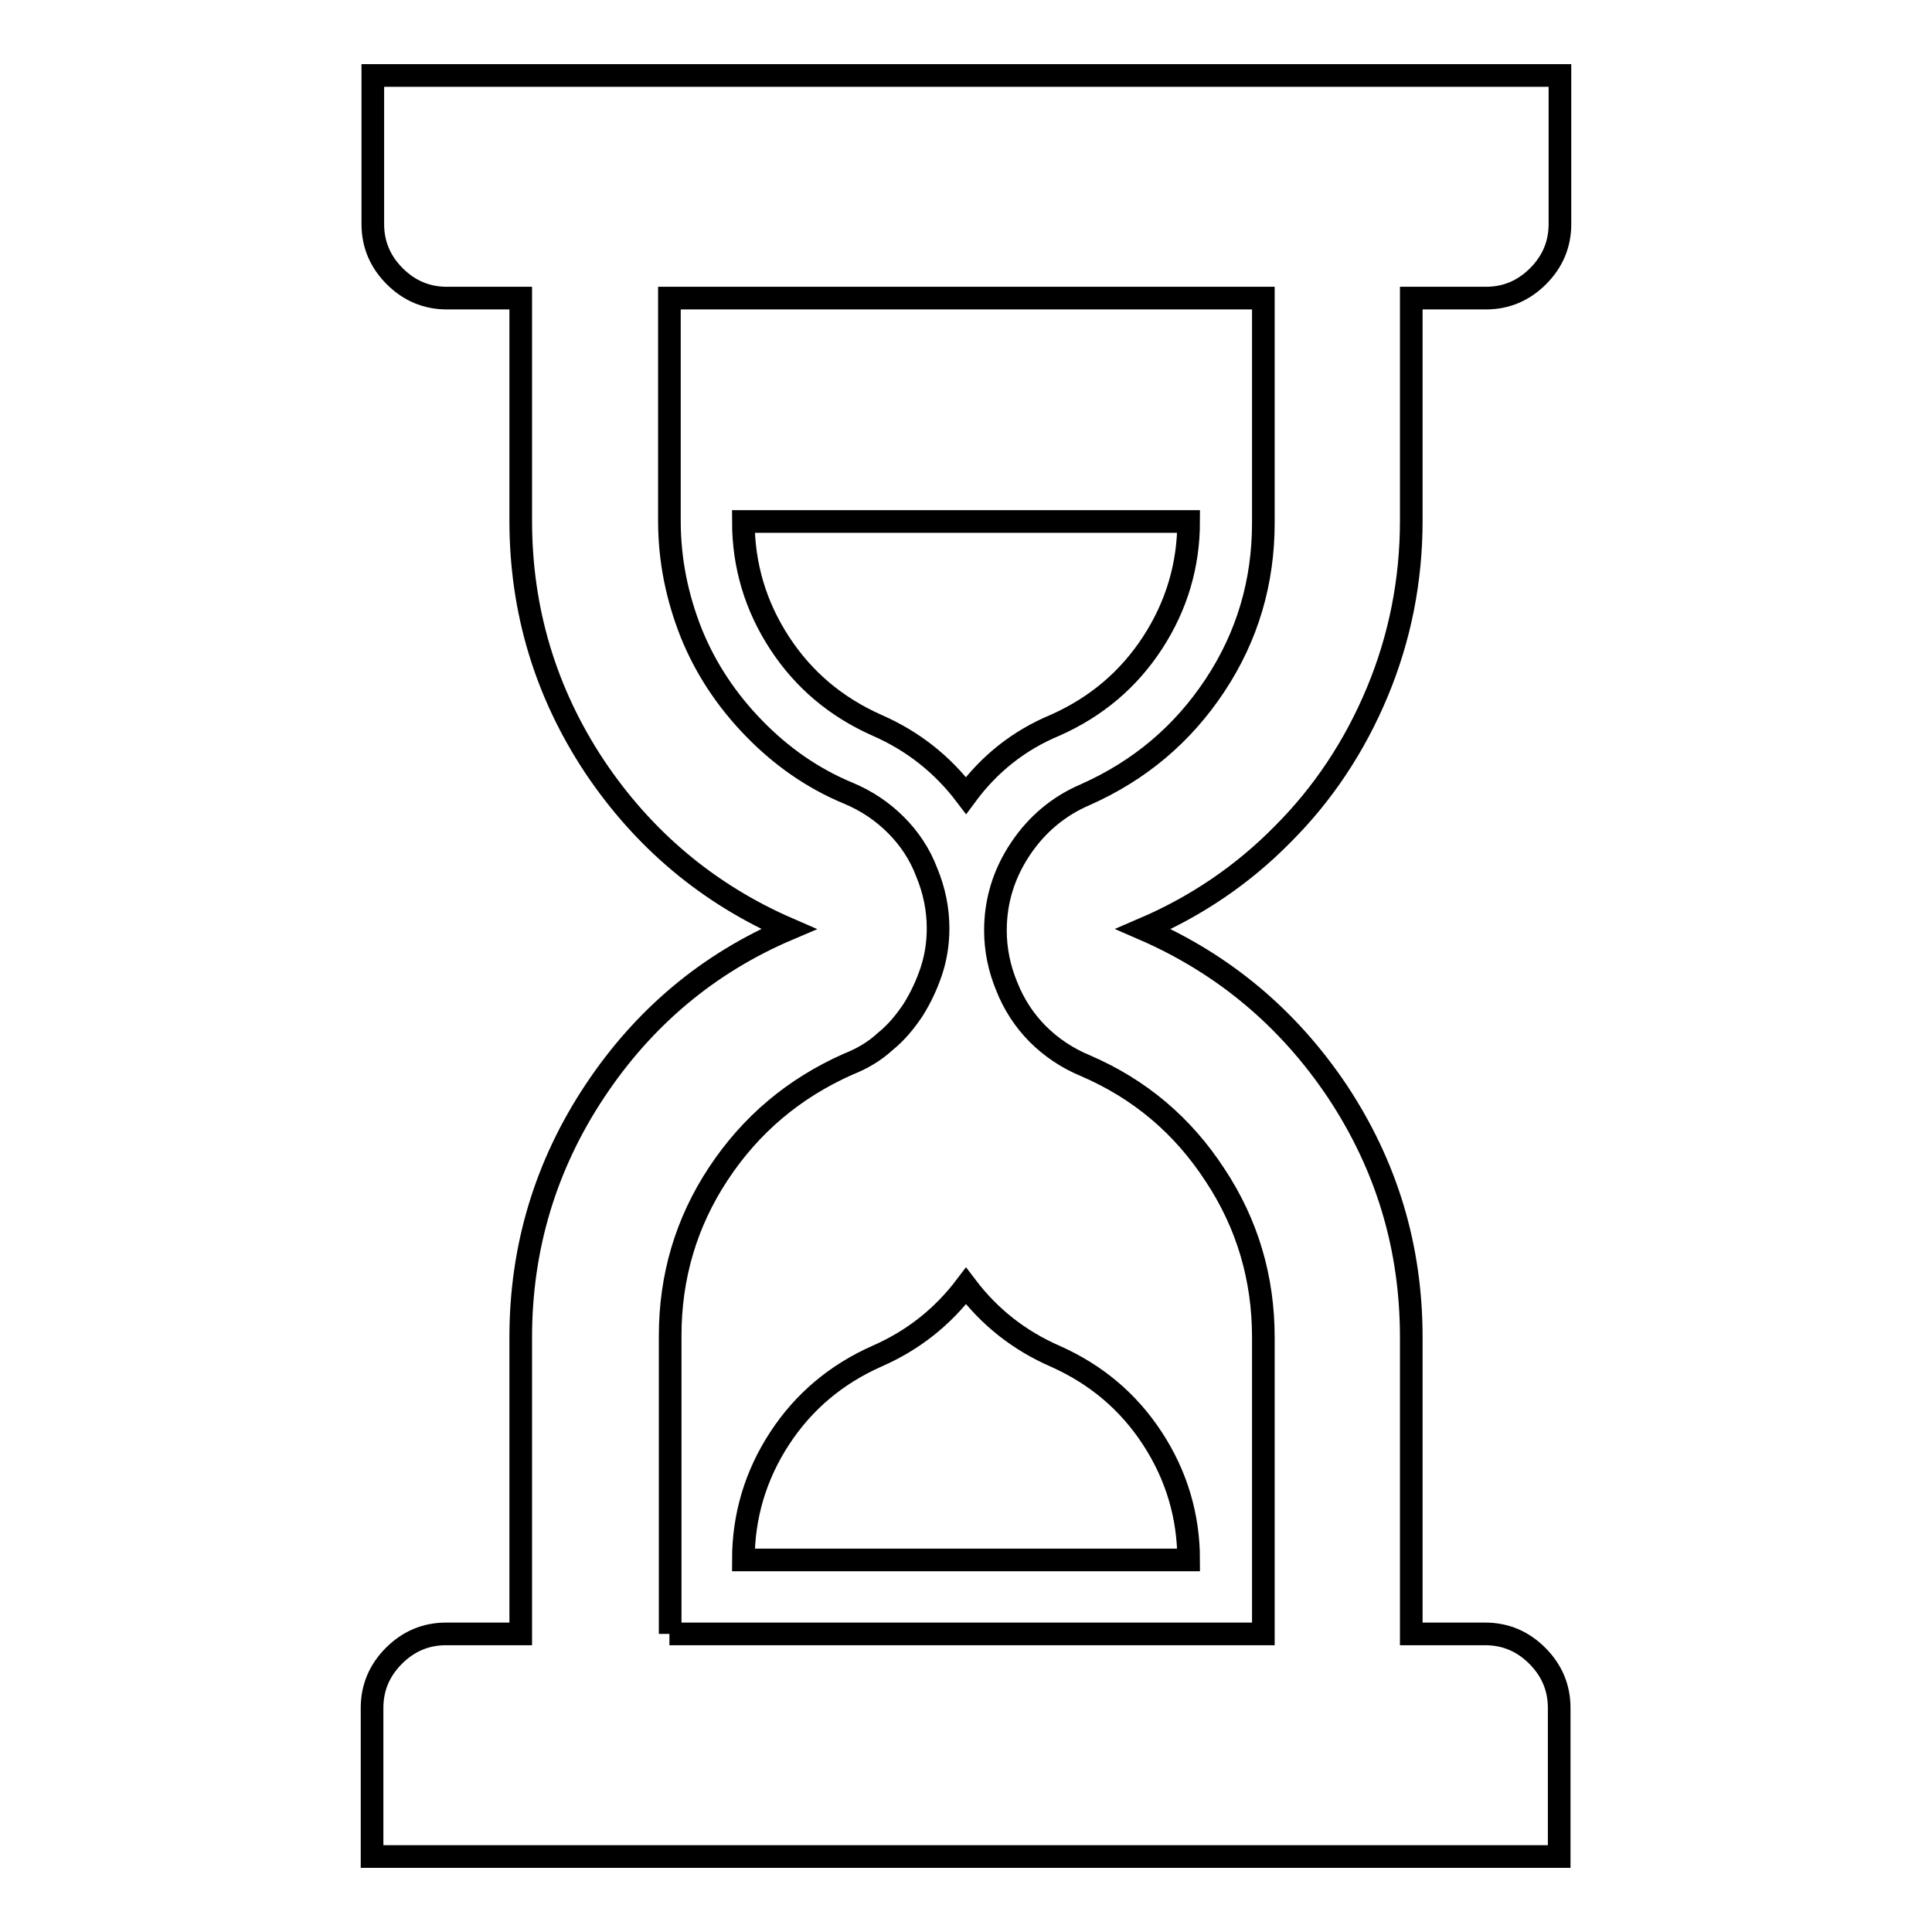 <?xml version="1.0" encoding="utf-8"?>
<!-- Svg Vector Icons : http://www.onlinewebfonts.com/icon -->
<!DOCTYPE svg PUBLIC "-//W3C//DTD SVG 1.1//EN" "http://www.w3.org/Graphics/SVG/1.1/DTD/svg11.dtd">
<svg version="1.1" xmlns="http://www.w3.org/2000/svg" xmlns:xlink="http://www.w3.org/1999/xlink" x="0px" y="0px" viewBox="0 0 256 256" enable-background="new 0 0 256 256" xml:space="preserve">
<g><g><g><path stroke-width="3" fill-opacity="0" stroke="#000000"  d="M49.3,246v-19.7c0-2.7,1-5,2.9-6.9s4.2-2.9,6.9-2.9H69v-39.3c0-11.9,3.3-22.8,9.8-32.6c6.5-9.8,15.1-17,25.7-21.5c-10.6-4.6-19.2-11.8-25.7-21.5C72.3,91.8,69,80.9,69,69v-9.8V39.5h-9.8c-2.7,0-5-1-6.9-2.9c-1.9-1.9-2.9-4.2-2.9-6.9V10h157.3v19.7c0,2.7-1,5-2.9,6.9c-1.9,1.9-4.2,2.9-6.9,2.9H187V69c0,7.9-1.5,15.5-4.5,22.7c-3,7.2-7.2,13.5-12.5,18.8c-5.3,5.4-11.5,9.6-18.5,12.6c10.6,4.6,19.2,11.8,25.7,21.5c6.5,9.8,9.8,20.6,9.8,32.6v39.3h9.8c2.7,0,5,1,6.9,2.9c1.9,1.9,2.9,4.2,2.9,6.9V246H49.3z M88.7,216.5h78.7v-39.3c0-7.8-2.1-15-6.4-21.5c-4.3-6.6-10-11.4-17.2-14.5c-2.4-1-4.5-2.4-6.3-4.2c-1.8-1.8-3.2-4-4.1-6.3c-1-2.4-1.5-4.9-1.5-7.4c0-3.9,1.1-7.5,3.3-10.8c2.2-3.3,5.1-5.7,8.6-7.2c7.2-3.2,12.9-8,17.2-14.5c4.3-6.5,6.4-13.7,6.4-21.5V39.5H88.7V69c0,5.2,1,10.1,2.9,14.9c1.9,4.7,4.7,8.9,8.3,12.6c3.6,3.7,7.7,6.6,12.5,8.6c2.4,1,4.5,2.4,6.3,4.2c1.8,1.8,3.2,3.9,4.1,6.3c1,2.4,1.5,4.9,1.5,7.4c0,2-0.3,3.9-0.9,5.7c-0.6,1.8-1.4,3.5-2.4,5.1c-1,1.5-2.2,3-3.7,4.2c-1.4,1.3-3.1,2.3-4.9,3c-7.2,3.2-12.9,8-17.2,14.5c-4.3,6.5-6.4,13.7-6.4,21.5V216.5z M128,105.4c-3.1-4.1-7-7.2-11.8-9.3c-5.4-2.4-9.7-6-12.9-10.9c-3.2-4.9-4.8-10.3-4.8-16.1h59c0,5.8-1.6,11.2-4.8,16.1c-3.2,4.9-7.5,8.5-12.9,10.9C135,98.1,131.1,101.2,128,105.4z M98.5,206.7c0-5.8,1.6-11.2,4.8-16.1c3.2-4.9,7.5-8.5,12.9-10.9c4.8-2.1,8.7-5.2,11.8-9.3c3.1,4.1,7,7.2,11.8,9.3c5.4,2.4,9.7,6,12.9,10.9c3.2,4.9,4.8,10.3,4.8,16.1H98.5z"/></g></g></g>
</svg>